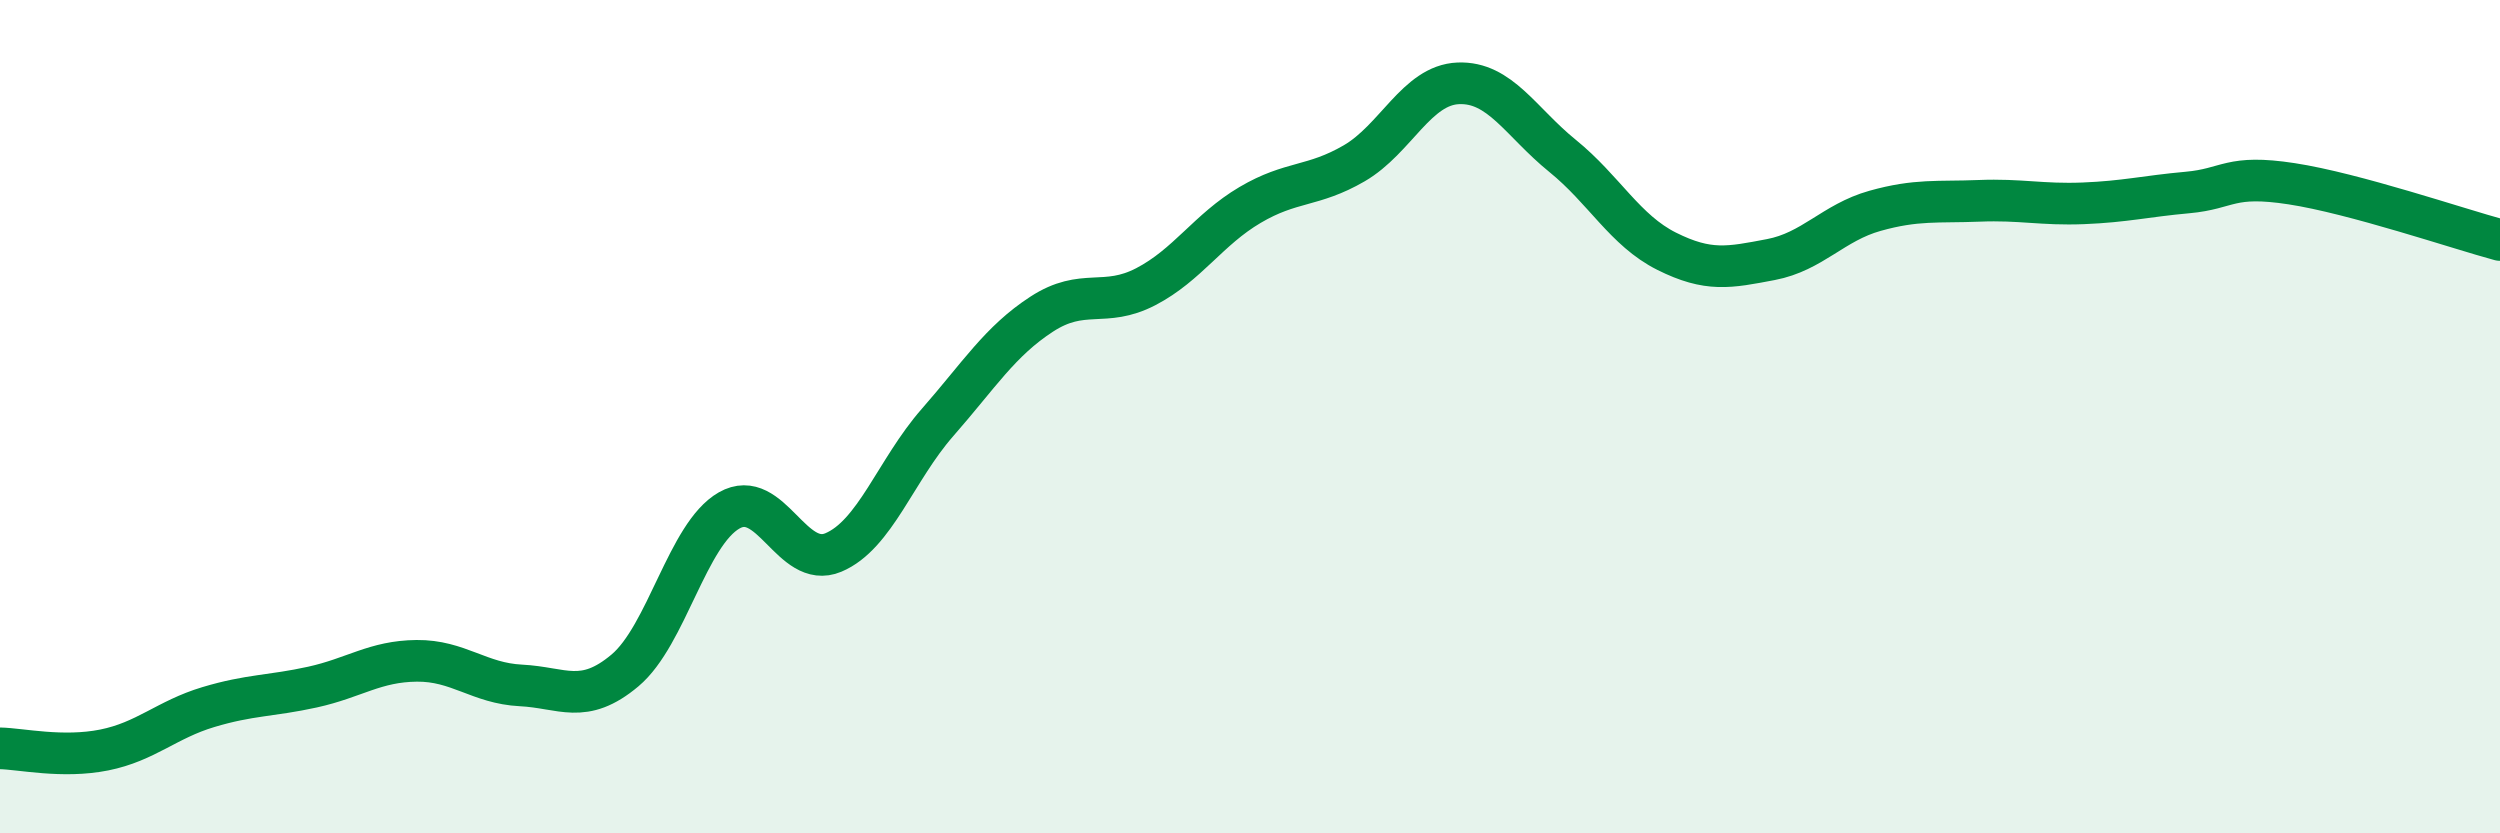 
    <svg width="60" height="20" viewBox="0 0 60 20" xmlns="http://www.w3.org/2000/svg">
      <path
        d="M 0,17.96 C 0.5,17.97 1.5,18.2 2.5,18 C 3.5,17.8 4,17.27 5,16.97 C 6,16.67 6.5,16.71 7.5,16.49 C 8.5,16.27 9,15.87 10,15.86 C 11,15.85 11.5,16.4 12.5,16.45 C 13.5,16.5 14,16.93 15,16.09 C 16,15.25 16.5,12.82 17.5,12.25 C 18.5,11.68 19,13.68 20,13.26 C 21,12.84 21.5,11.28 22.5,10.14 C 23.5,9 24,8.19 25,7.54 C 26,6.89 26.5,7.4 27.5,6.88 C 28.5,6.36 29,5.51 30,4.92 C 31,4.33 31.5,4.5 32.5,3.92 C 33.5,3.34 34,2.04 35,2 C 36,1.96 36.5,2.93 37.5,3.74 C 38.5,4.55 39,5.53 40,6.03 C 41,6.53 41.5,6.42 42.5,6.23 C 43.5,6.04 44,5.34 45,5.06 C 46,4.78 46.5,4.86 47.5,4.82 C 48.5,4.78 49,4.92 50,4.88 C 51,4.84 51.5,4.71 52.5,4.62 C 53.5,4.53 53.5,4.18 55,4.41 C 56.5,4.64 59,5.49 60,5.76L60 20L0 20Z"
        fill="#008740"
        opacity="0.1"
        stroke-linecap="round"
        stroke-linejoin="round"
      />
      <path
        d="M 0,17.96 C 0.5,17.97 1.5,18.2 2.5,18 C 3.5,17.8 4,17.27 5,16.97 C 6,16.67 6.5,16.71 7.5,16.49 C 8.5,16.27 9,15.87 10,15.86 C 11,15.85 11.5,16.4 12.5,16.45 C 13.5,16.5 14,16.93 15,16.09 C 16,15.25 16.5,12.82 17.5,12.25 C 18.5,11.68 19,13.68 20,13.26 C 21,12.84 21.5,11.28 22.5,10.14 C 23.5,9 24,8.19 25,7.54 C 26,6.89 26.5,7.4 27.5,6.88 C 28.5,6.36 29,5.51 30,4.92 C 31,4.33 31.5,4.5 32.5,3.92 C 33.5,3.34 34,2.04 35,2 C 36,1.96 36.5,2.93 37.5,3.74 C 38.5,4.55 39,5.53 40,6.03 C 41,6.53 41.5,6.42 42.5,6.23 C 43.5,6.04 44,5.34 45,5.06 C 46,4.78 46.5,4.86 47.5,4.82 C 48.5,4.78 49,4.92 50,4.88 C 51,4.84 51.5,4.71 52.5,4.62 C 53.5,4.53 53.5,4.18 55,4.41 C 56.5,4.64 59,5.49 60,5.76"
        stroke="#008740"
        stroke-width="1"
        fill="none"
        stroke-linecap="round"
        stroke-linejoin="round"
      />
    </svg>
  